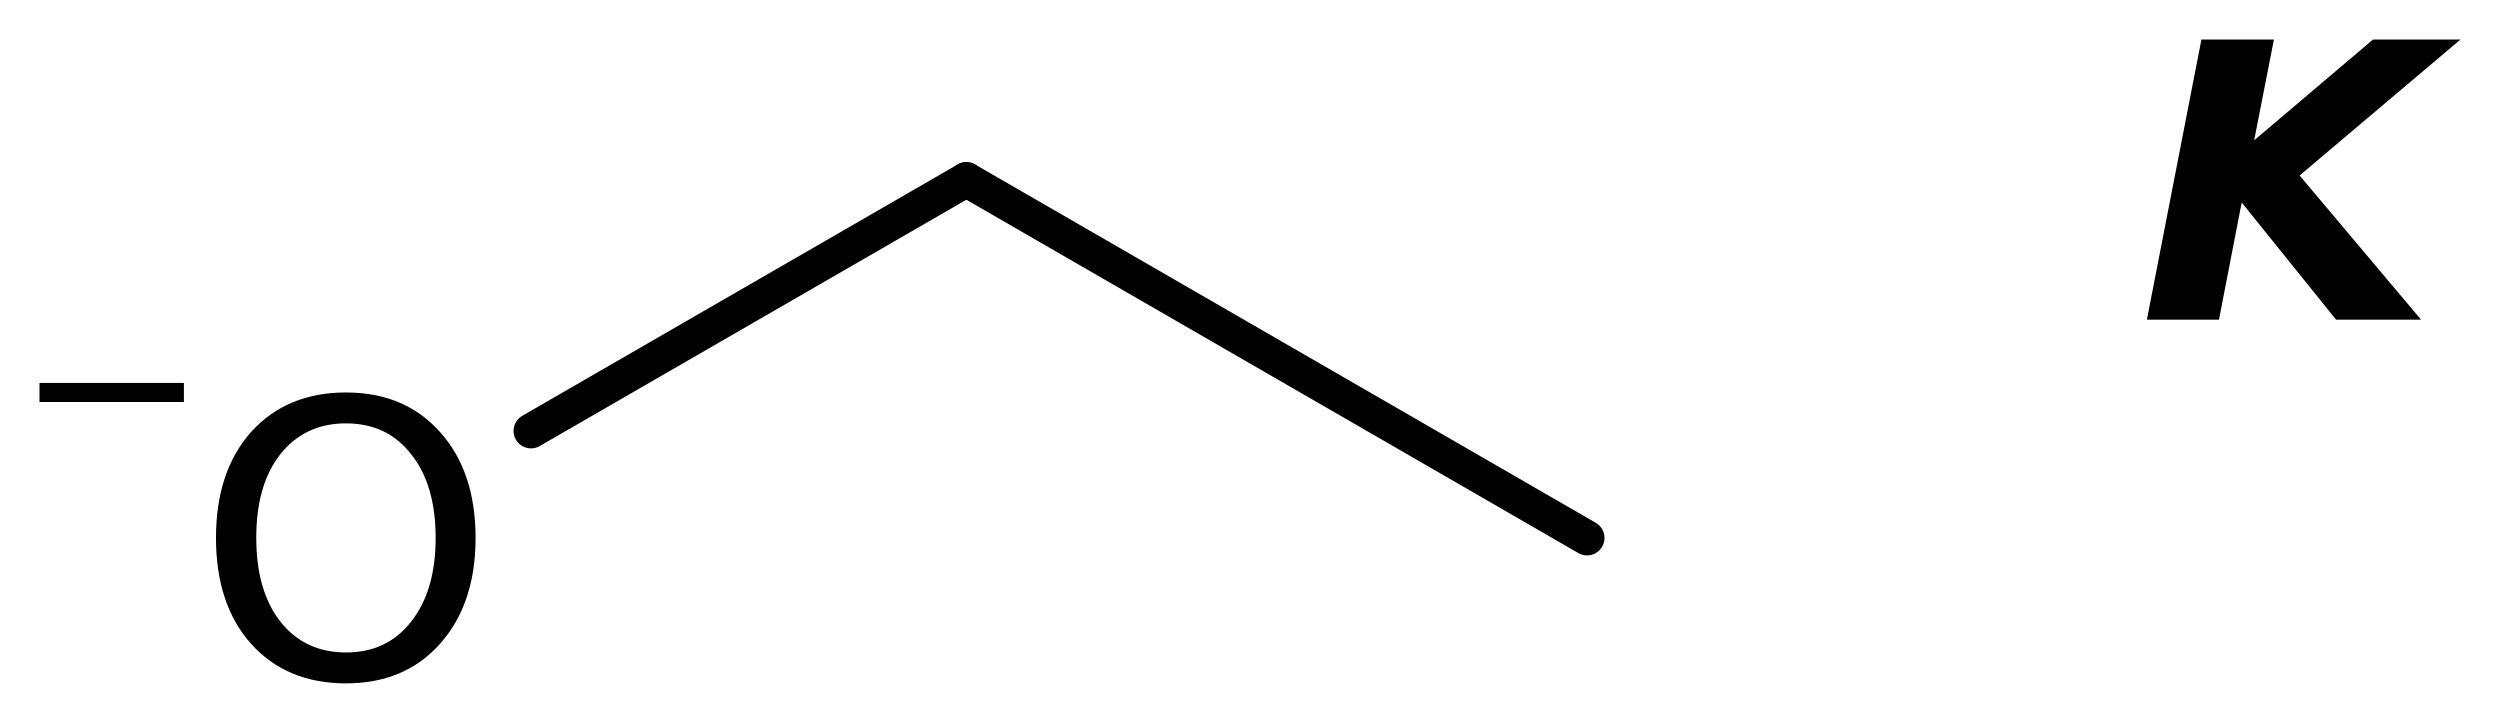 <?xml version='1.0' encoding='UTF-8'?>
<!DOCTYPE svg PUBLIC "-//W3C//DTD SVG 1.1//EN" "http://www.w3.org/Graphics/SVG/1.1/DTD/svg11.dtd">
<svg version='1.2' xmlns='http://www.w3.org/2000/svg' xmlns:xlink='http://www.w3.org/1999/xlink' width='35.442mm' height='10.248mm' viewBox='0 0 35.442 10.248'>
  <desc>Generated by the Chemistry Development Kit (http://github.com/cdk)</desc>
  <g stroke-linecap='round' stroke-linejoin='round' stroke='#000000' stroke-width='.495' fill='#000000'>
    <rect x='.0' y='.0' width='36.0' height='11.0' fill='#FFFFFF' stroke='none'/>
    <g id='mol1' class='mol'>
      <line id='mol1bnd1' class='bond' x1='22.499' y1='7.626' x2='13.7' y2='2.546'/>
      <line id='mol1bnd2' class='bond' x1='13.7' y1='2.546' x2='7.528' y2='6.109'/>
      <g id='mol1atm3' class='atom'>
        <path d='M4.905 6.002q-.584 -.0 -.931 .438q-.341 .432 -.341 1.186q.0 .748 .341 1.186q.347 .438 .931 .438q.584 -.0 .924 -.438q.347 -.438 .347 -1.186q-.0 -.754 -.347 -1.186q-.34 -.438 -.924 -.438zM4.905 5.564q.833 -.0 1.332 .56q.505 .559 .505 1.502q-.0 .937 -.505 1.502q-.499 .56 -1.332 .56q-.84 -.0 -1.345 -.56q-.498 -.559 -.498 -1.502q-.0 -.943 .498 -1.502q.505 -.56 1.345 -.56z' stroke='none'/>
        <path d='M.56 5.429h2.047v.27h-2.047v-.27z' stroke='none'/>
      </g>
      <path id='mol1atm4' class='atom' d='M31.209 .56h1.028l-.28 1.429l1.685 -1.429h1.24l-2.281 1.928l1.722 2.044h-1.205l-1.338 -1.661l-.322 1.661h-1.022l.773 -3.972z' stroke='none'/>
    </g>
  </g>
</svg>
